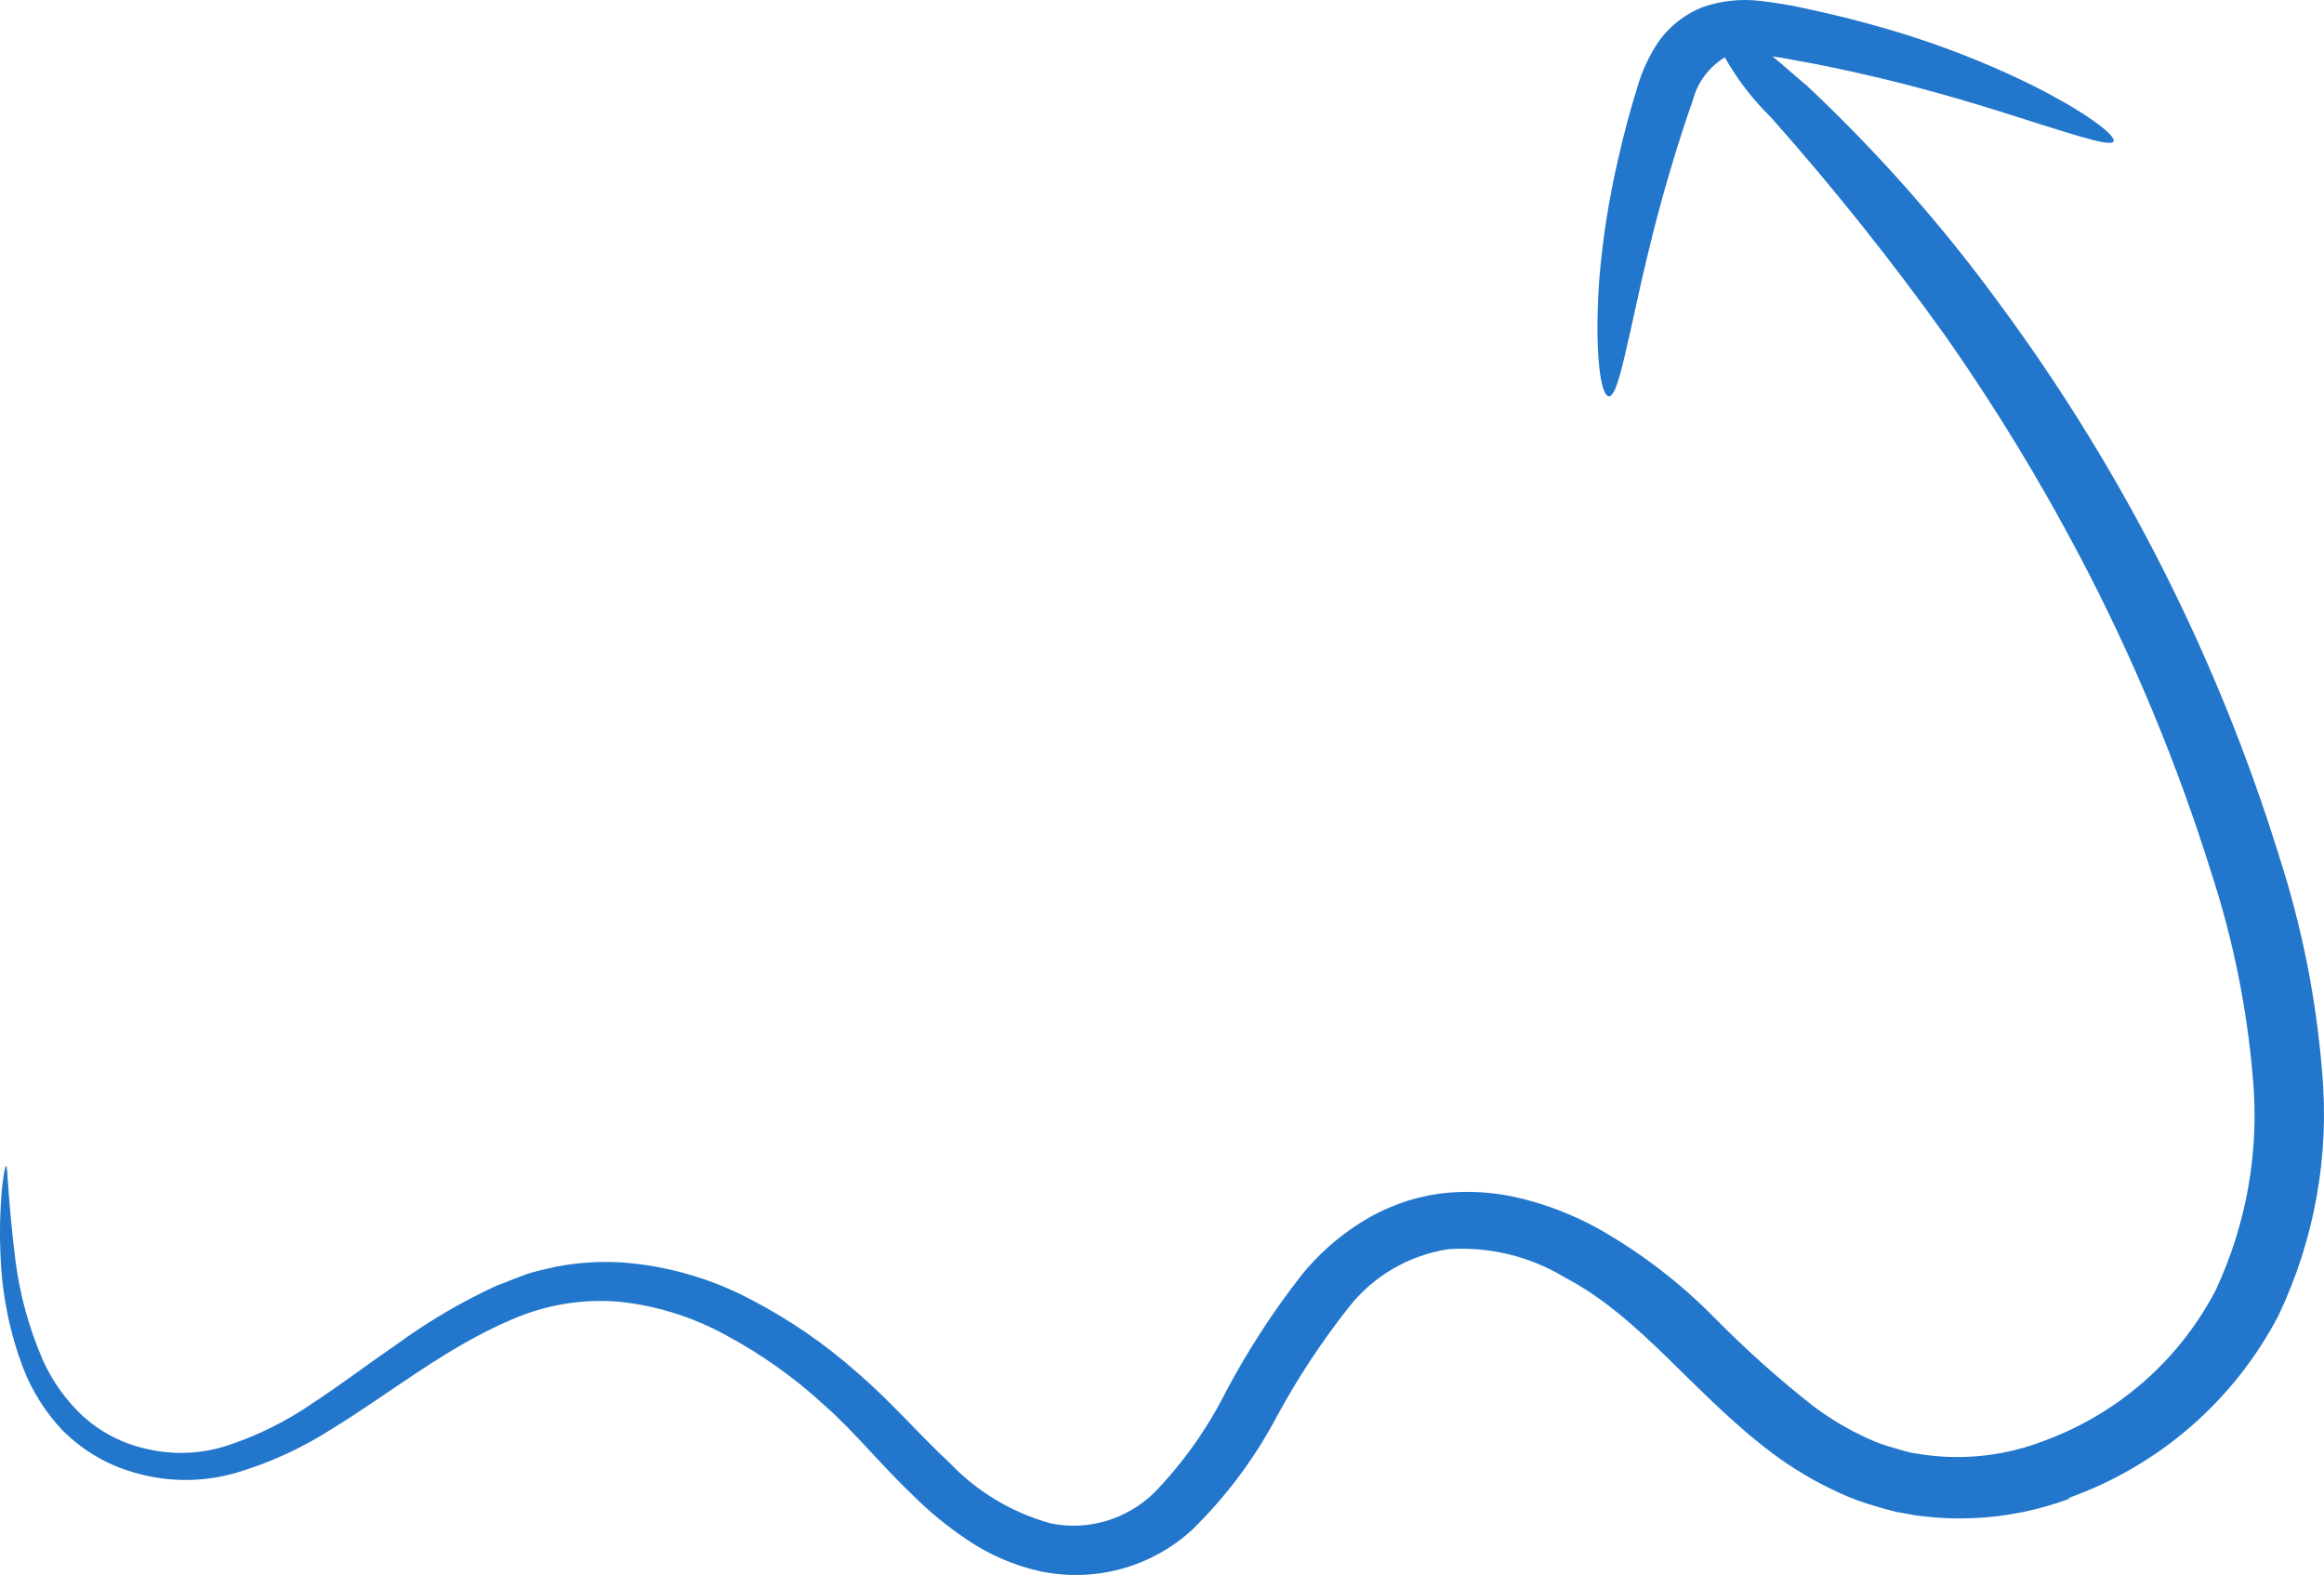 <svg width="183" height="124" viewBox="0 0 183 124" fill="none" xmlns="http://www.w3.org/2000/svg">
<path d="M163.024 117.968C159.13 119.43 154.926 119.887 150.806 119.298L149.267 119.023C148.759 118.9 148.252 118.748 147.728 118.595C146.72 118.316 145.737 117.953 144.789 117.51C142.962 116.677 141.229 115.652 139.619 114.455C133.341 109.749 129.294 103.76 123.262 100.598C120.496 98.911 117.268 98.126 114.03 98.352C110.926 98.831 108.124 100.471 106.198 102.935C104.079 105.617 102.194 108.474 100.566 111.475C98.82 114.785 96.567 117.805 93.888 120.428C92.287 121.901 90.351 122.967 88.244 123.534C86.138 124.1 83.924 124.151 81.793 123.682C79.785 123.221 77.88 122.392 76.177 121.238C74.641 120.212 73.208 119.04 71.899 117.739C69.314 115.28 67.283 112.713 64.883 110.605C62.56 108.467 59.975 106.629 57.189 105.135C54.56 103.681 51.659 102.776 48.664 102.477C45.805 102.253 42.934 102.736 40.309 103.882C35.047 106.113 30.676 109.734 26.06 112.545C23.778 114.004 21.303 115.14 18.705 115.921C16.166 116.681 13.463 116.718 10.904 116.028C8.634 115.445 6.565 114.263 4.918 112.606C3.587 111.198 2.543 109.548 1.84 107.748C0.79 104.992 0.188 102.089 0.056 99.146C-0.042 97.323 -0.011 95.496 0.148 93.677C0.271 92.439 0.409 91.782 0.502 91.797C0.594 91.813 0.625 94.41 1.194 99.055C1.532 101.851 2.279 104.584 3.41 107.167C4.135 108.747 5.153 110.178 6.411 111.384C7.846 112.726 9.623 113.655 11.55 114.073C13.695 114.579 15.941 114.473 18.028 113.767C20.357 112.988 22.564 111.888 24.583 110.498C26.737 109.092 28.907 107.442 31.246 105.838C33.682 104.059 36.291 102.523 39.032 101.254C39.786 100.964 40.571 100.643 41.325 100.368C42.078 100.093 42.94 99.925 43.771 99.727C45.489 99.4 47.241 99.287 48.987 99.391C52.5 99.653 55.92 100.631 59.035 102.263C62.119 103.855 64.988 105.826 67.575 108.13C68.868 109.245 70.114 110.482 71.284 111.689C72.453 112.896 73.607 114.088 74.808 115.203C76.972 117.469 79.717 119.106 82.747 119.939C84.182 120.231 85.667 120.168 87.071 119.756C88.486 119.337 89.778 118.588 90.841 117.571C93.145 115.196 95.07 112.486 96.55 109.535C98.261 106.313 100.254 103.245 102.505 100.368C103.808 98.762 105.367 97.379 107.121 96.274C108.991 95.084 111.094 94.303 113.291 93.982C115.513 93.695 117.77 93.835 119.939 94.395C121.973 94.909 123.933 95.679 125.771 96.686C129.168 98.595 132.276 100.972 135.003 103.745C137.465 106.247 140.086 108.589 142.851 110.757C144.164 111.733 145.577 112.567 147.067 113.248C147.785 113.578 148.532 113.844 149.298 114.042C149.683 114.149 150.052 114.271 150.437 114.363L151.606 114.546C154.774 114.971 158 114.588 160.977 113.431C166.818 111.284 171.637 107.043 174.487 101.545C176.923 96.32 177.926 90.549 177.395 84.816C176.937 79.416 175.864 74.086 174.195 68.927C171.486 60.214 167.978 51.765 163.716 43.688C160.605 37.784 157.126 32.08 153.299 26.607C148.995 20.578 144.372 14.779 139.45 9.236C138.021 7.841 136.799 6.251 135.819 4.515C134.564 5.276 133.658 6.493 133.295 7.907C132.664 9.679 132.079 11.543 131.572 13.239C130.541 16.692 129.771 19.839 129.171 22.513C127.971 27.845 127.356 31.221 126.694 31.206C126.032 31.19 125.54 27.722 125.924 22.115C126.189 18.822 126.703 15.554 127.463 12.338C127.879 10.489 128.371 8.656 129.002 6.624C129.359 5.473 129.877 4.377 130.541 3.369C131.419 2.088 132.67 1.102 134.126 0.543C135.553 0.054 137.074 -0.107 138.573 0.069C139.752 0.198 140.924 0.392 142.081 0.65C144.251 1.108 146.328 1.628 148.236 2.178C151.67 3.156 155.024 4.392 158.269 5.875C163.777 8.411 166.716 10.672 166.424 11.146C166.132 11.62 162.623 10.382 157.007 8.625C154.191 7.754 150.852 6.792 147.067 5.921C145.174 5.478 143.189 5.065 141.112 4.699C140.604 4.592 140.112 4.515 139.573 4.439C140.281 5.004 141.112 5.768 142.312 6.776C147.889 12.022 152.963 17.771 157.469 23.949C167.207 37.134 174.65 51.847 179.488 67.475C181.267 72.99 182.398 78.691 182.858 84.464C183.435 91.026 182.246 97.622 179.411 103.577C175.915 110.276 169.994 115.413 162.839 117.953" fill="#2276CB"/>
</svg>
